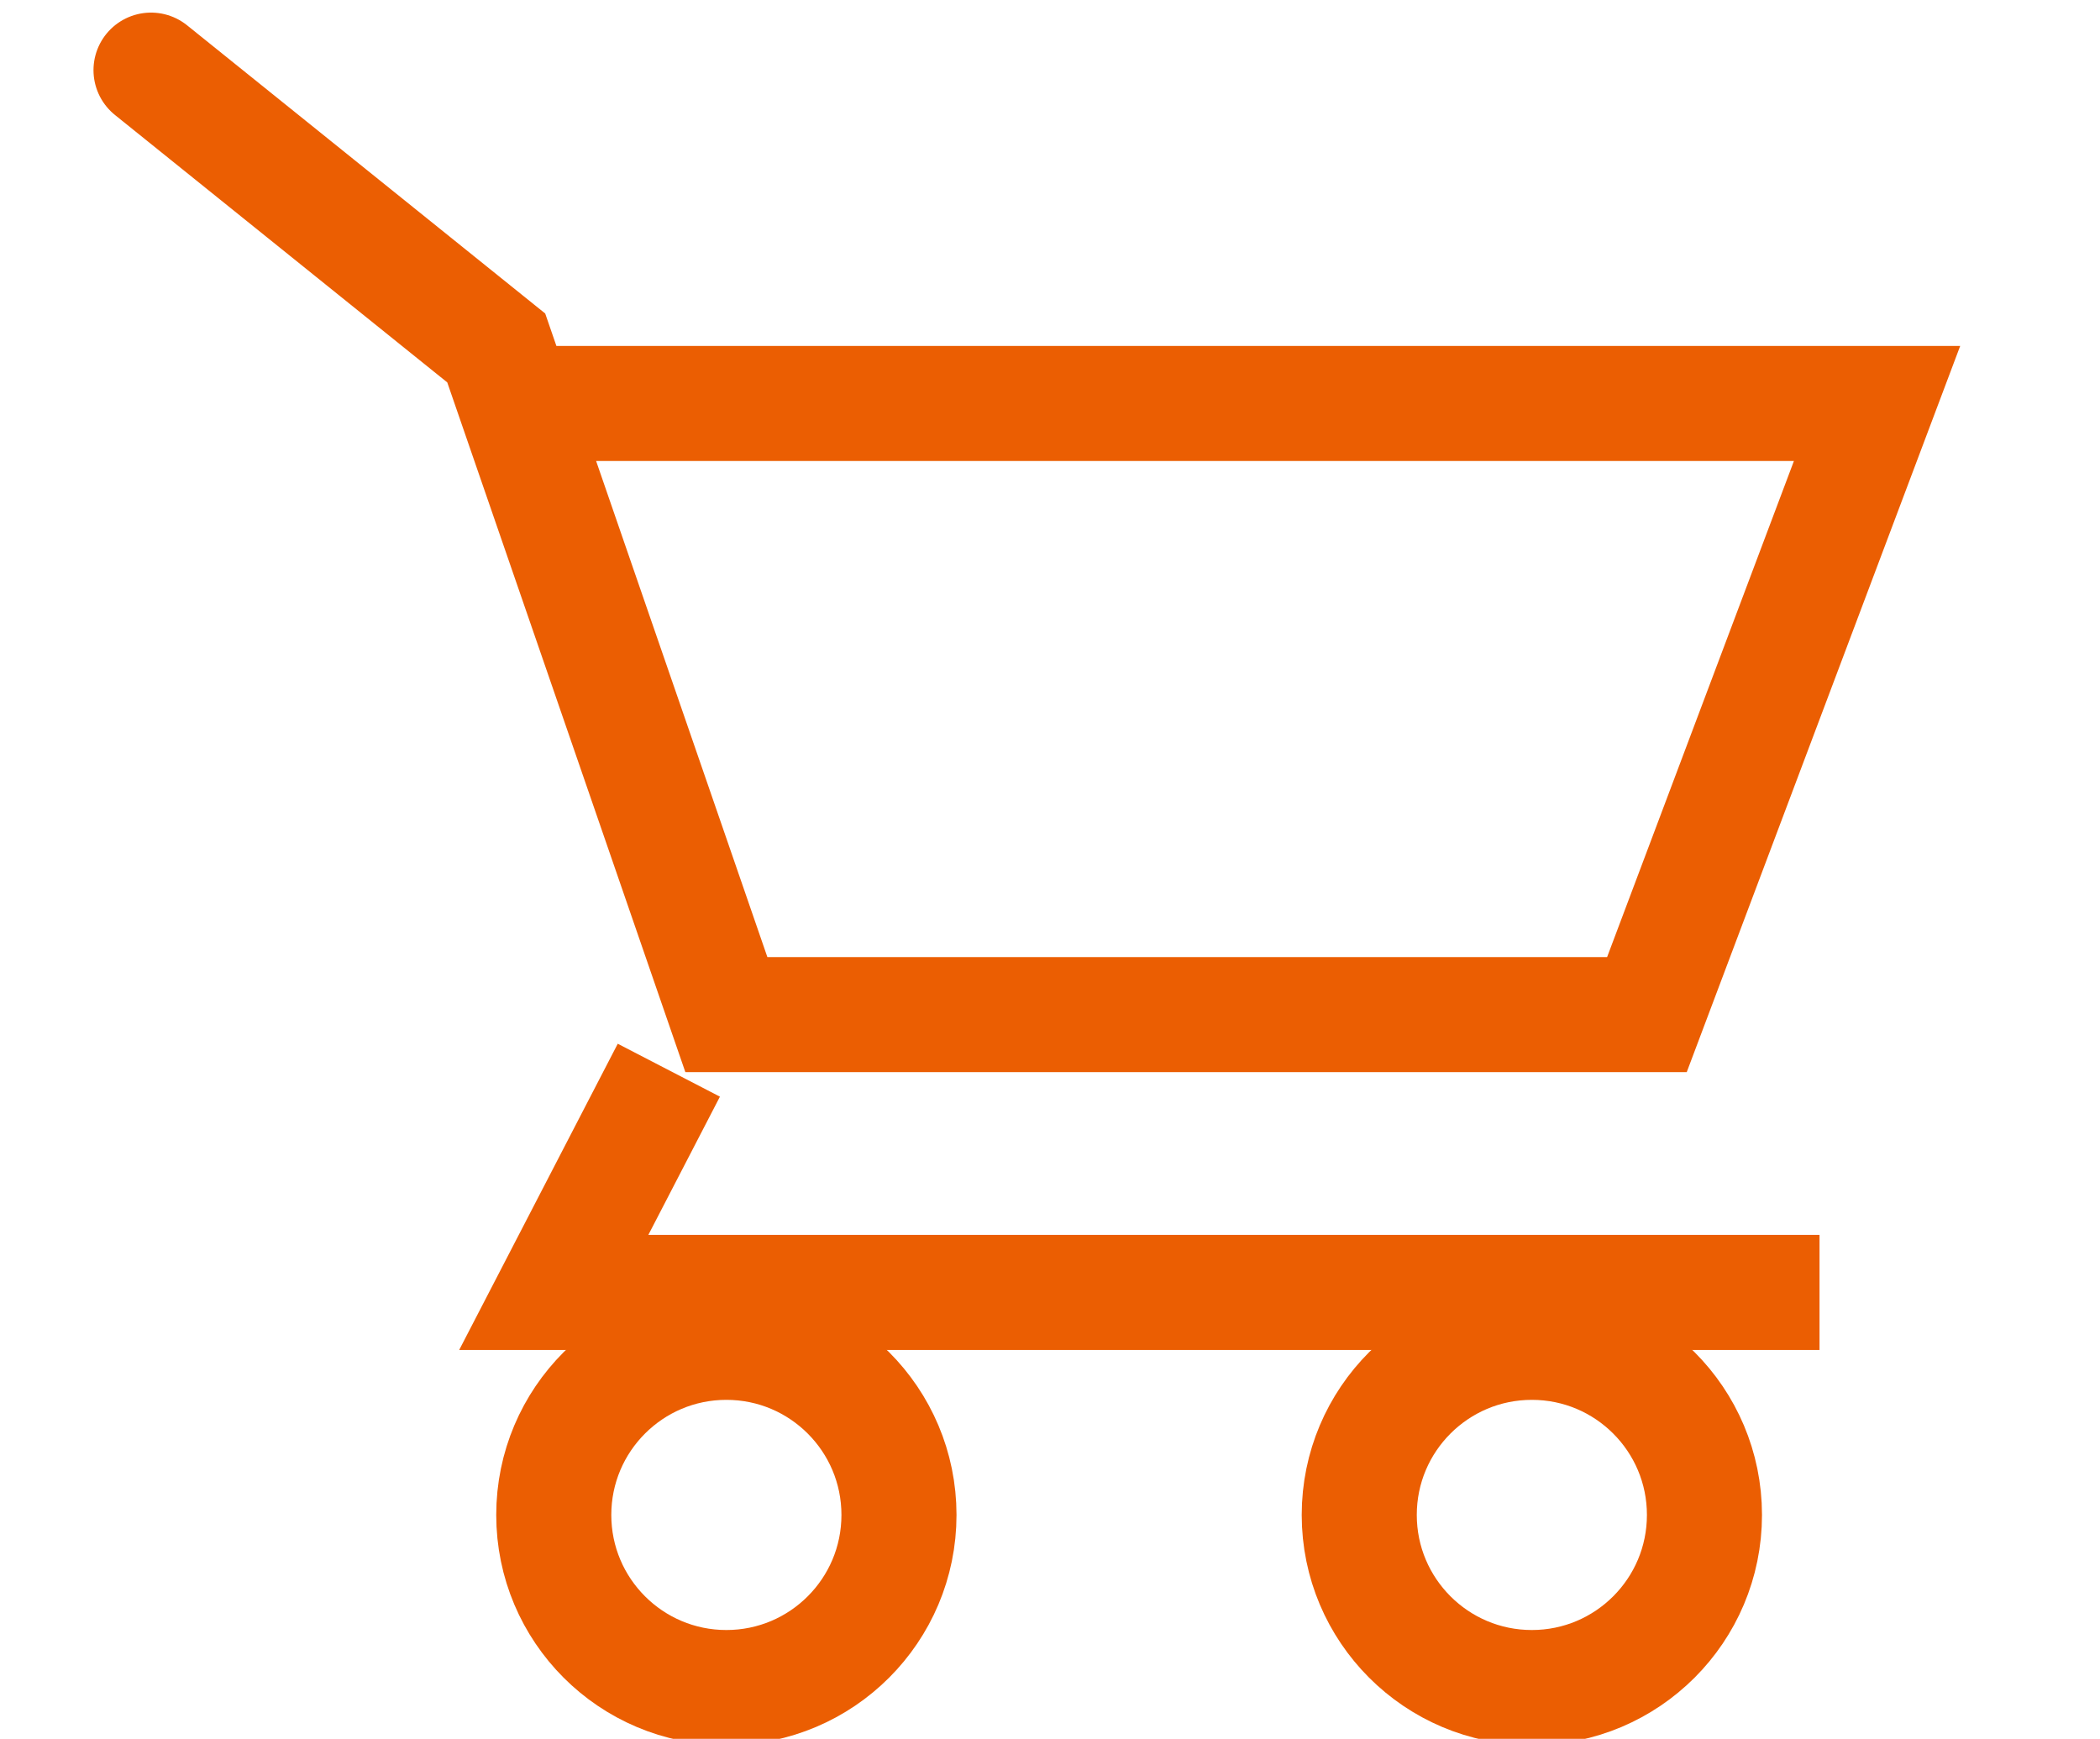 <svg id="i" xmlns="http://www.w3.org/2000/svg" width="36.5" height="30.219" viewBox="0 0 36.5 30.219">
  <defs>
    <style>
      .cls-1, .cls-2, .cls-3 {
        fill: none;
        stroke: #eb5e02;
        stroke-width: 2px;
      }

      .cls-1 {
        stroke-linecap: round;
      }

      .cls-1, .cls-2 {
        fill-rule: evenodd;
      }
    </style>
  </defs>
  <path id="i-2" data-name="i" class="cls-1" d="M671,28l6,4.828,4,11.586h16l4-10.621H678" transform="translate(-668.375 -26.781)"/>
  <path id="i-3" data-name="i" class="cls-2" d="M680,45.38l-2,3.862h22" transform="translate(-668.375 -26.781)"/>
  <circle id="i-4" data-name="i" class="cls-3" cx="12.625" cy="26.328" r="3"/>
  <circle id="i-5" data-name="i" class="cls-3" cx="26.625" cy="26.328" r="3"/>
</svg>
